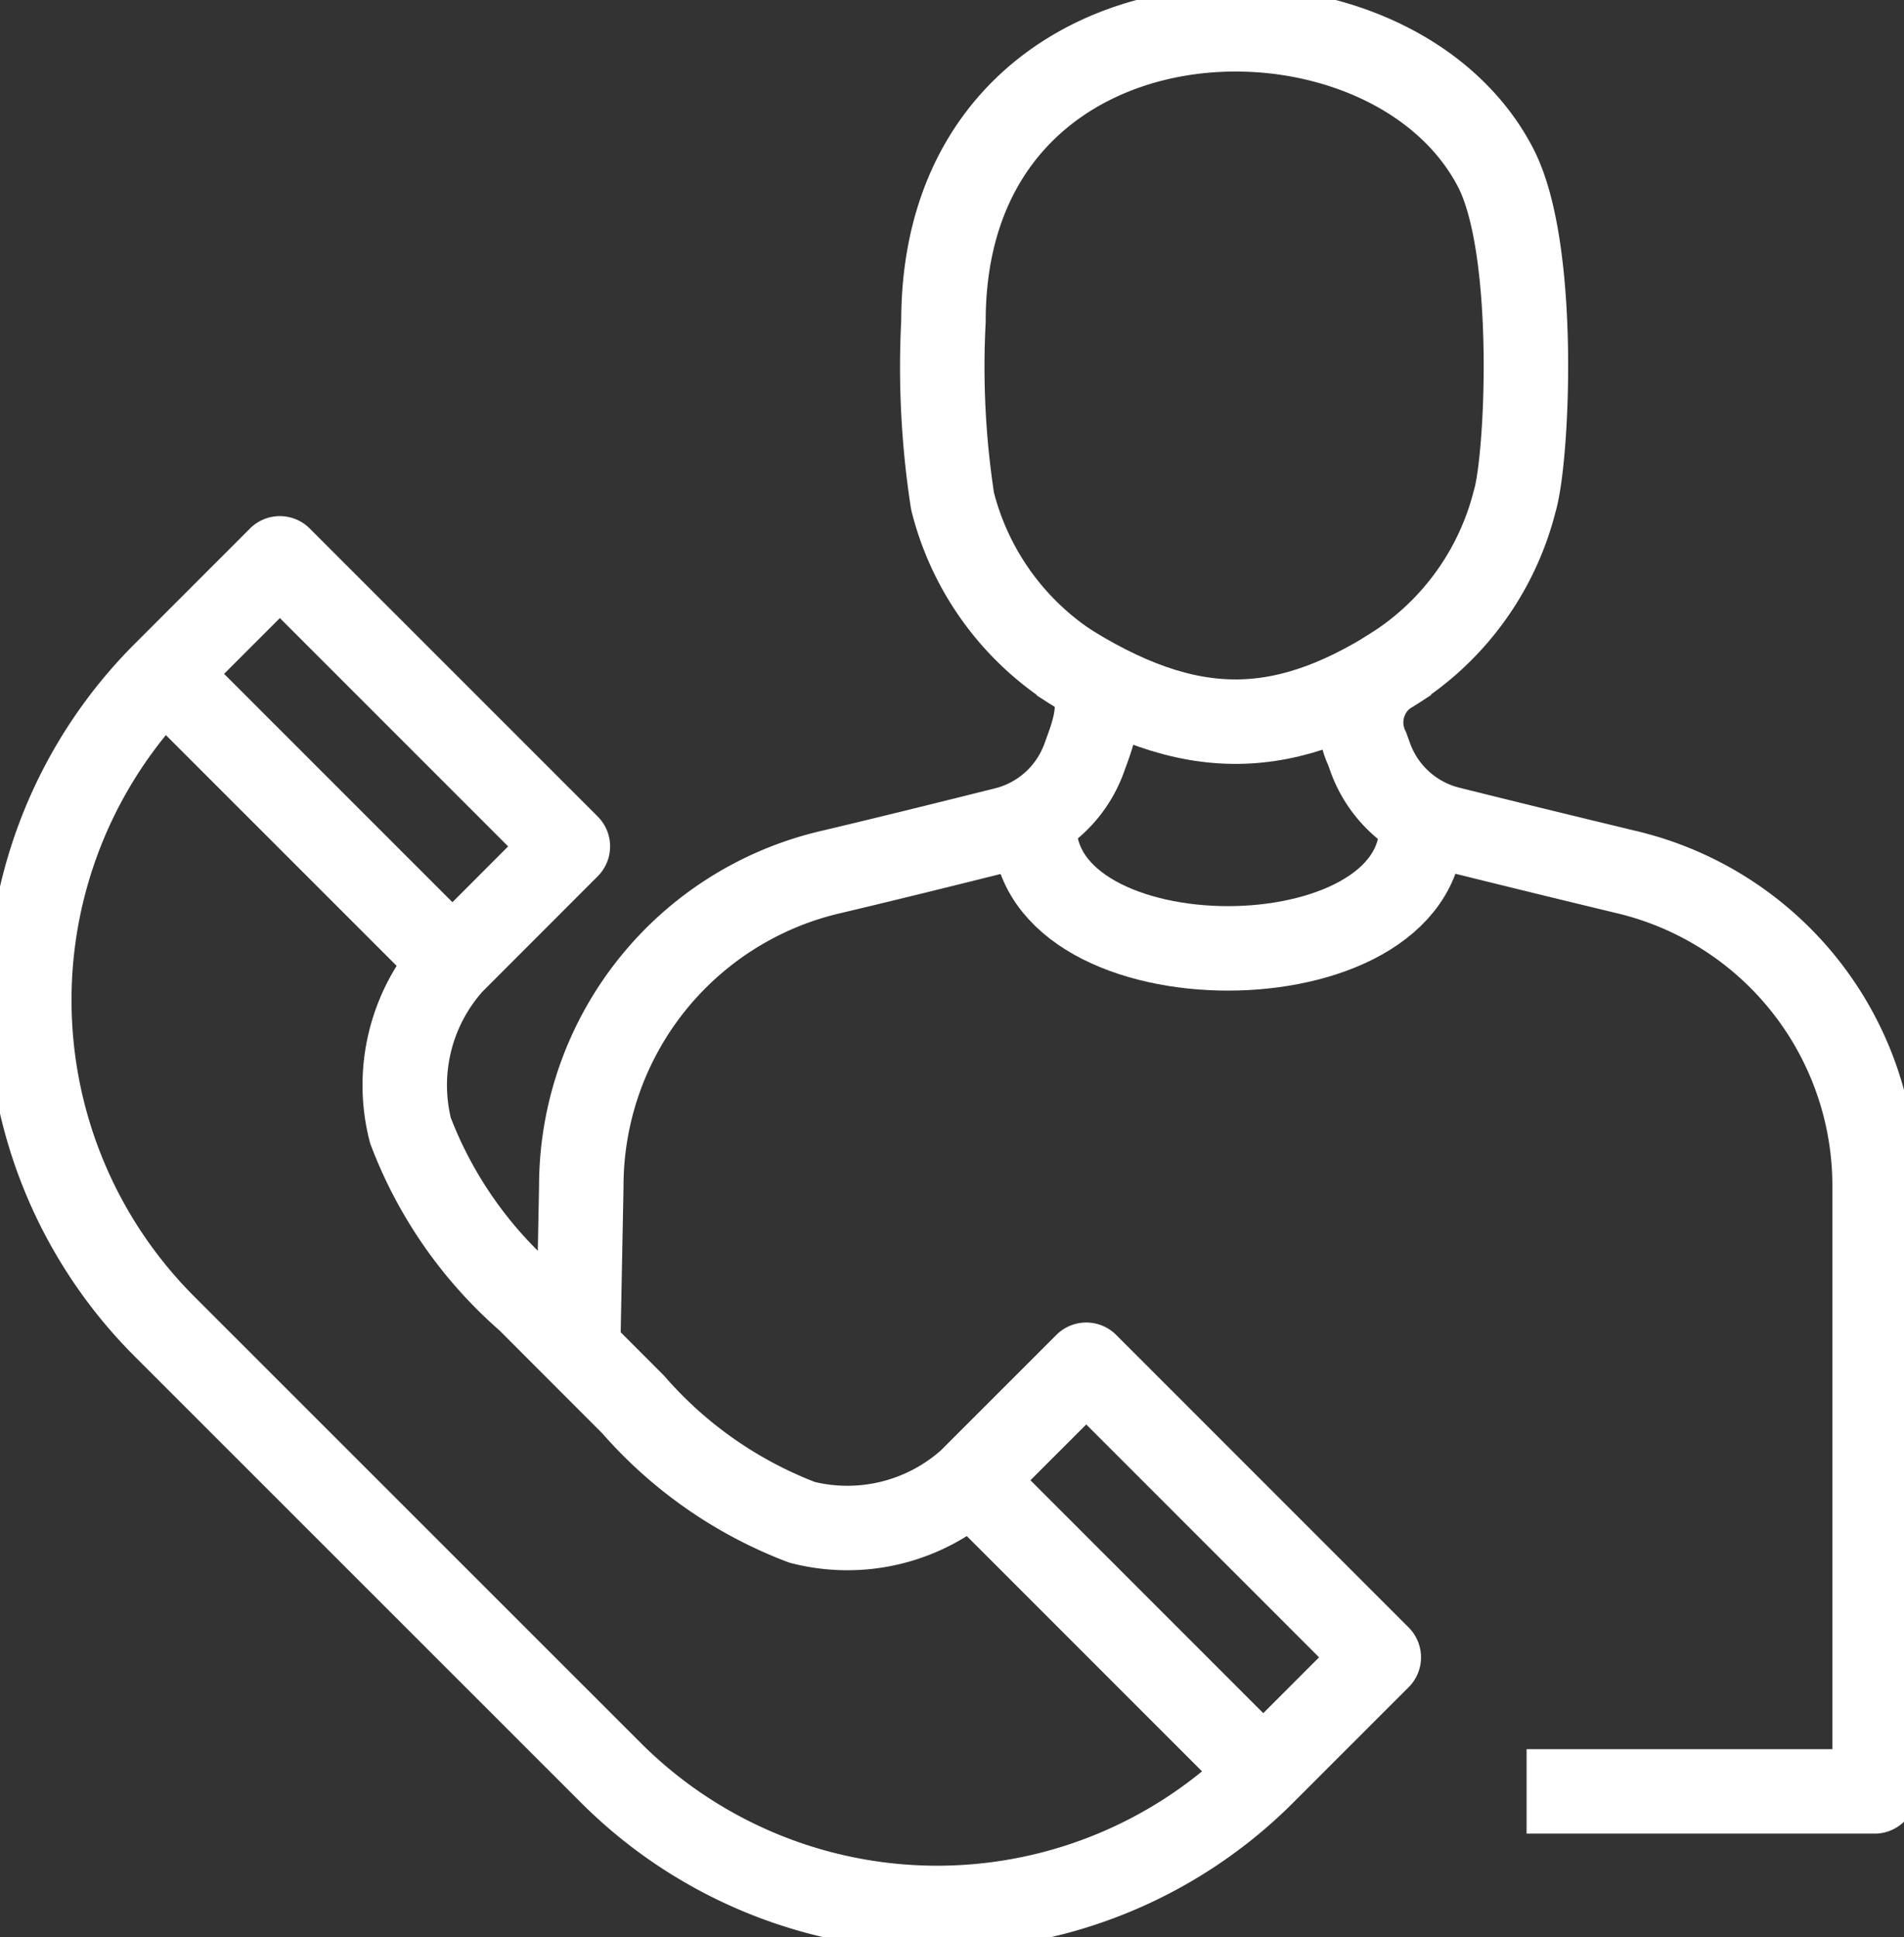 <svg xmlns="http://www.w3.org/2000/svg" xmlns:xlink="http://www.w3.org/1999/xlink" width="45.087" height="45.867" viewBox="0 0 45.087 45.867">
  <rect x="0" y="0" width="45.087" height="45.867" fill="#333333" stroke="none"/>
  <defs>
    <clipPath id="clip-path">
      <rect id="Rectangle_305" data-name="Rectangle 305" width="45.087" height="45.867" fill="none" stroke="#fff" stroke-width="2"/>
    </clipPath>
  </defs>
  <g id="contact" transform="translate(0 0)">
    <g id="Group_538" data-name="Group 538" transform="translate(0 0)" clip-path="url(#clip-path)">
      <path id="Path_161" data-name="Path 161" d="M17.673,14.117c0,3.853,9.171,3.853,9.171,0" transform="translate(6.82 5.448)" fill="none" stroke="#fff" stroke-linejoin="round" stroke-width="2"/>
      <path id="Path_162" data-name="Path 162" d="M26.354,11.27c-2.863,1.906-5.135,2.005-8.255,0" transform="translate(6.985 4.35)" fill="none" stroke="#fff" stroke-linejoin="round" stroke-width="2"/>
      <path id="Path_163" data-name="Path 163" d="M9.878,31.757,9.953,27.9a7.638,7.638,0,0,1,5.856-7.433c1.272-.3,2.686-.65,4.179-1.023a2.674,2.674,0,0,0,1.859-1.653c.032-.085.062-.17.094-.258.255-.693.417-1.459-.227-1.827a6.605,6.605,0,0,1-2.97-4.036,20.853,20.853,0,0,1-.215-4.253c0-8.309,10.491-8.623,13.075-3.641,1,1.928.755,6.9.453,7.894a6.623,6.623,0,0,1-2.994,4.05,1.428,1.428,0,0,0-.5,1.816c.024.068.049.136.072.2a2.669,2.669,0,0,0,1.878,1.694c1.5.374,2.931.722,4.213,1.031a7.636,7.636,0,0,1,5.853,7.431V42.222H32.338" transform="translate(3.812 0.193)" fill="none" stroke="#fff" stroke-linejoin="round" stroke-width="2"/>
      <path id="Path_164" data-name="Path 164" d="M6.434,9.539l6.82,6.82L10.5,19.116a4.339,4.339,0,0,0-.973,3.972,10.024,10.024,0,0,0,2.79,4L14.8,29.573a10.038,10.038,0,0,0,4,2.79,4.343,4.343,0,0,0,3.972-.974l2.758-2.757,6.927,6.928-2.733,2.733a10.925,10.925,0,0,1-15.452,0L3.7,27.724a10.926,10.926,0,0,1,0-15.45Z" transform="translate(0.193 3.681)" fill="none" stroke="#fff" stroke-linejoin="round" stroke-width="2"/>
      <line id="Line_53" data-name="Line 53" x1="6.928" y1="6.928" transform="translate(22.984 35.046)" fill="none" stroke="#fff" stroke-linejoin="round" stroke-width="2"/>
      <line id="Line_54" data-name="Line 54" x1="6.82" y1="6.819" transform="translate(3.892 15.955)" fill="none" stroke="#fff" stroke-linejoin="round" stroke-width="2"/>
    </g>
  </g>
</svg>
